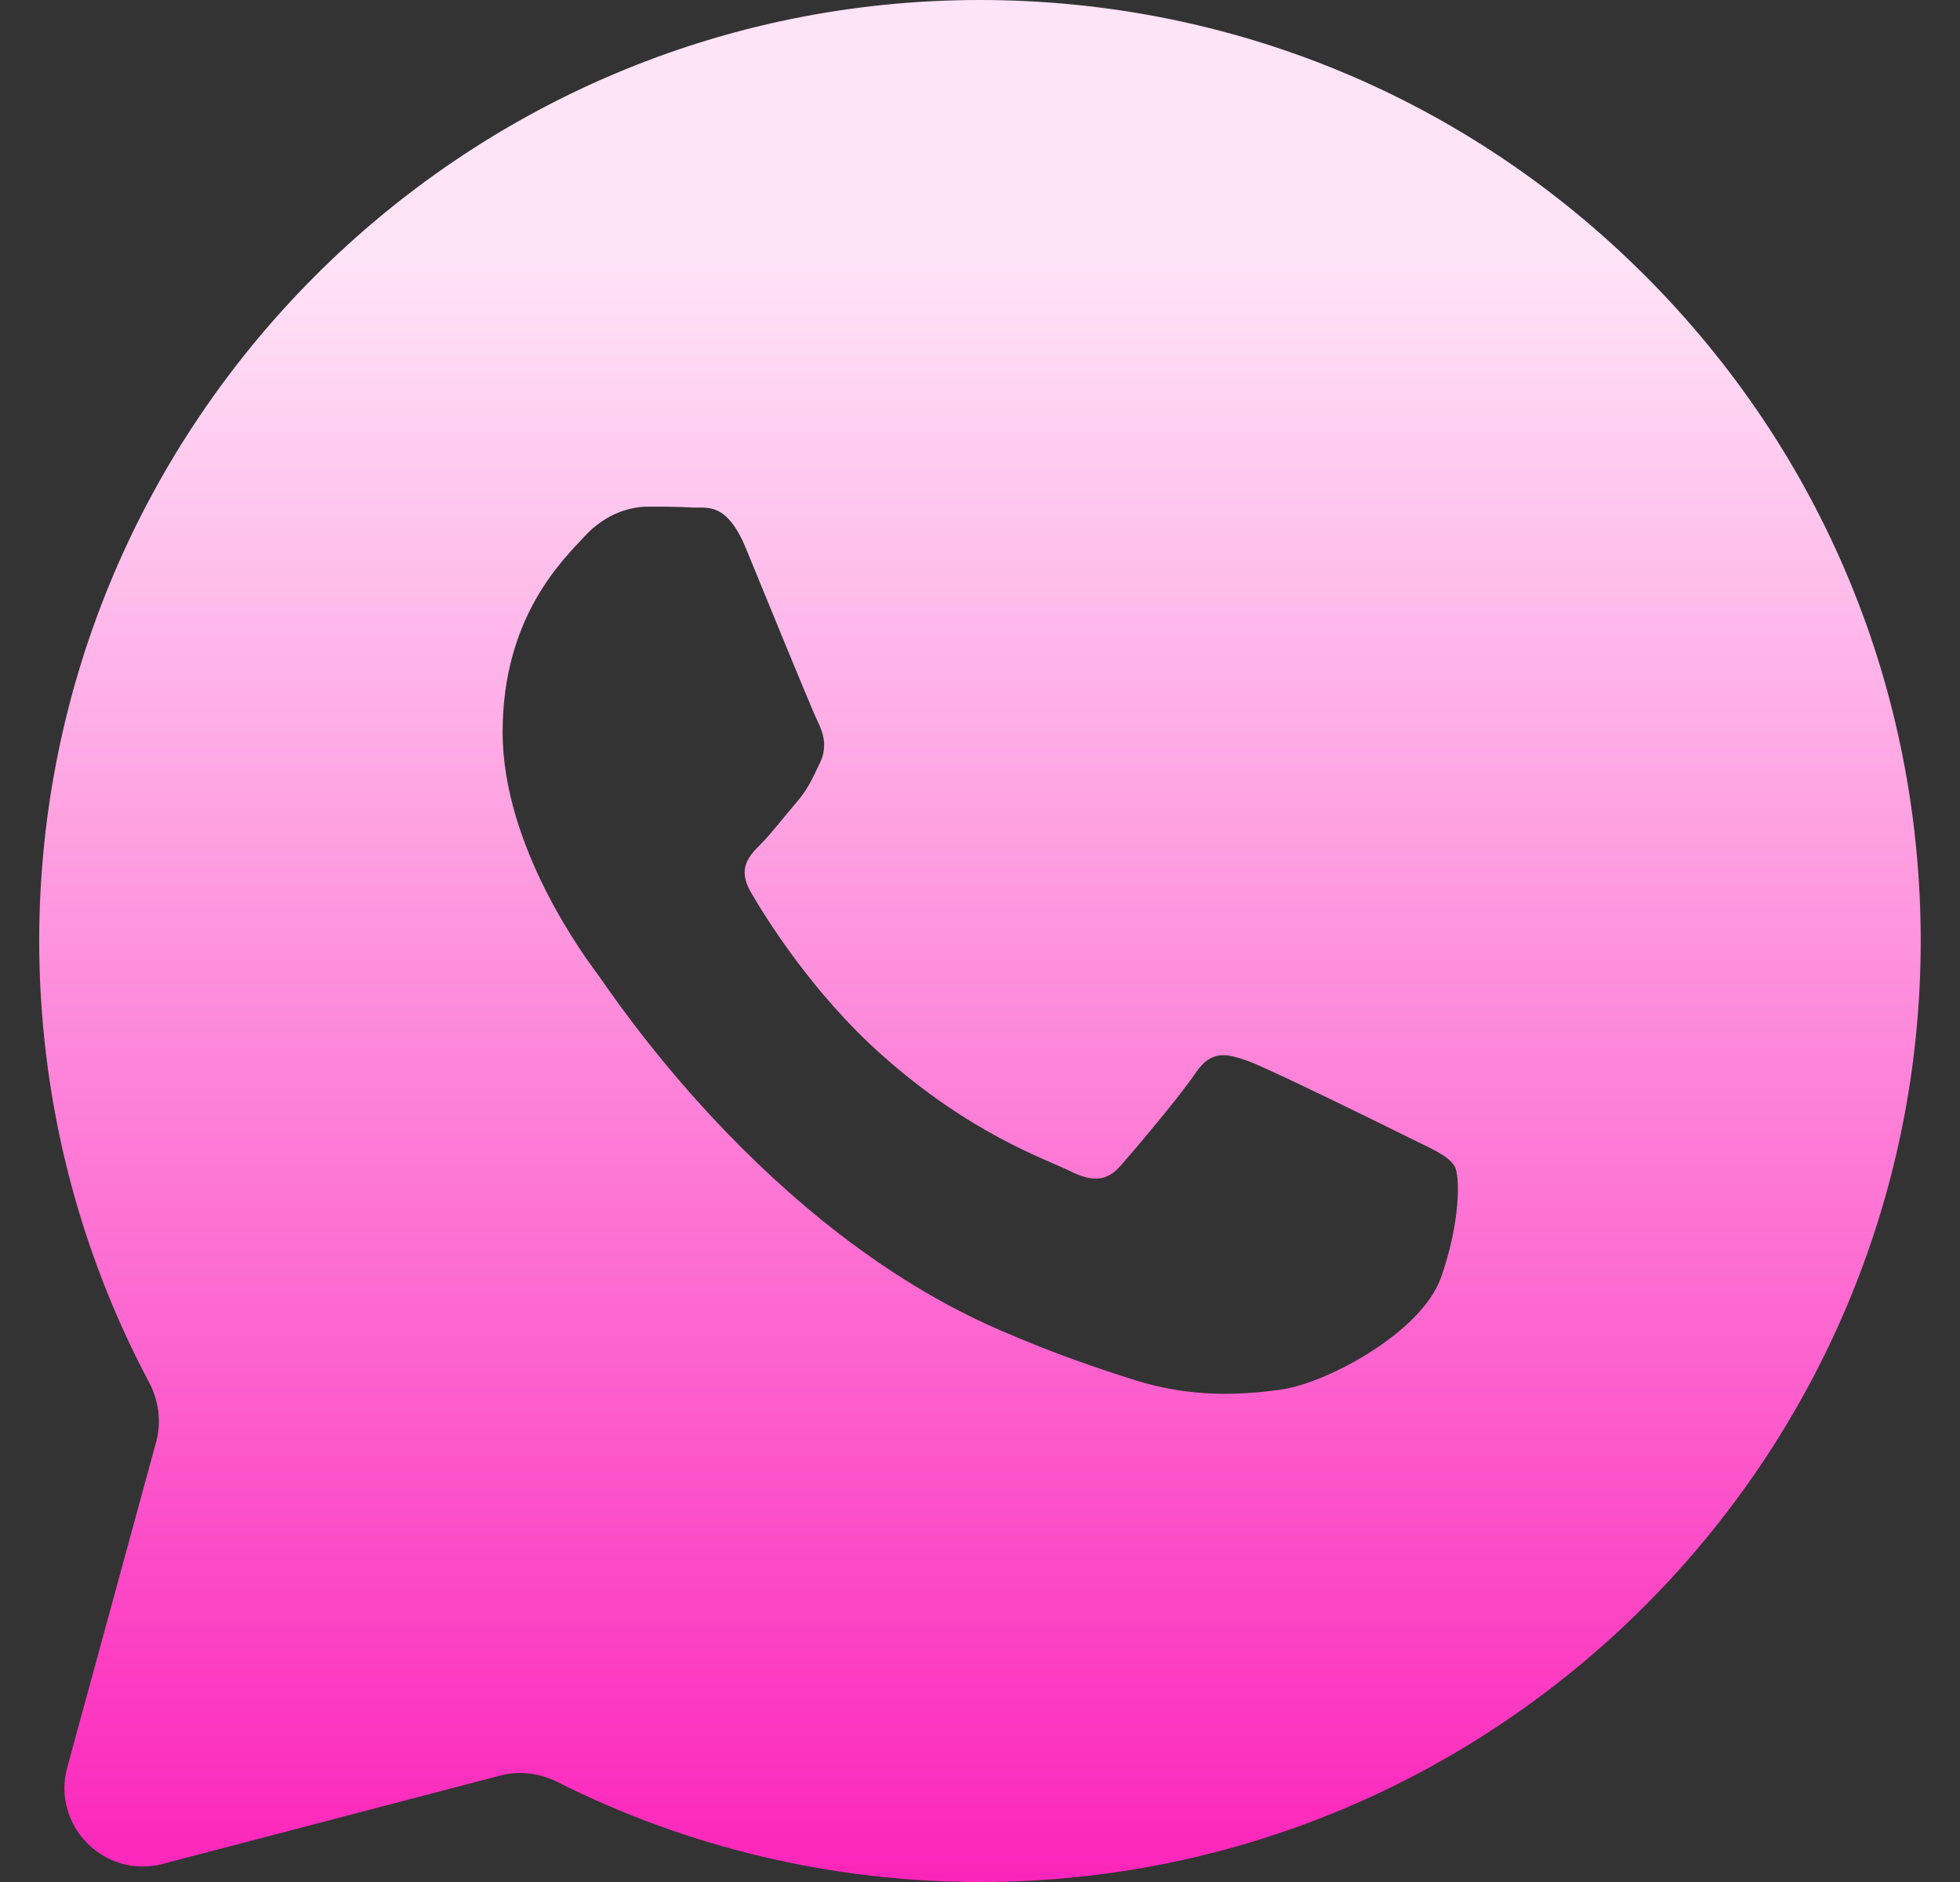<?xml version="1.0" encoding="UTF-8"?> <svg xmlns="http://www.w3.org/2000/svg" width="25" height="24" viewBox="0 0 25 24" fill="none"><rect x="0" y="0" width="25" height="24" fill="#333333" stroke="none"/><path d="M12.497 0C15.706 0 18.72 1.251 20.984 3.516C23.249 5.781 24.499 8.796 24.499 12.006C24.493 18.617 19.111 24 12.502 24H12.497C10.62 24 8.777 23.563 7.115 22.727C6.887 22.612 6.626 22.578 6.379 22.643L2.076 23.769C1.332 23.963 0.656 23.28 0.858 22.538L1.991 18.391C2.062 18.133 2.025 17.859 1.899 17.623C0.982 15.898 0.5 13.969 0.5 11.994C0.506 5.383 5.882 0 12.497 0ZM8.261 6.461C8.059 6.461 7.737 6.536 7.46 6.836C7.183 7.136 6.411 7.862 6.411 9.337C6.411 10.812 7.482 12.235 7.633 12.438C7.783 12.639 9.748 15.666 12.756 16.963C13.47 17.274 14.029 17.458 14.467 17.597C15.187 17.827 15.838 17.793 16.356 17.718C16.933 17.631 18.131 16.991 18.379 16.294C18.627 15.597 18.627 14.991 18.552 14.87C18.465 14.732 18.27 14.656 17.971 14.507C17.671 14.357 16.196 13.632 15.925 13.533C15.648 13.435 15.452 13.383 15.25 13.683C15.048 13.982 14.479 14.656 14.3 14.858C14.127 15.06 13.948 15.083 13.648 14.934C13.349 14.784 12.381 14.466 11.24 13.446C10.347 12.651 9.747 11.672 9.574 11.372C9.401 11.072 9.557 10.911 9.707 10.761C9.84 10.628 10.007 10.409 10.156 10.236C10.306 10.063 10.358 9.936 10.456 9.734C10.554 9.533 10.508 9.36 10.434 9.21C10.358 9.059 9.758 7.585 9.511 6.985C9.269 6.404 9.021 6.478 8.837 6.473C8.664 6.461 8.462 6.461 8.261 6.461Z" fill="url(#paint0_linear_2092_3440)"></path><defs><linearGradient id="paint0_linear_2092_3440" x1="12.499" y1="3.3" x2="12.499" y2="27.3" gradientUnits="userSpaceOnUse"><stop stop-color="#FFE3F7"></stop><stop offset="1" stop-color="#FB06B1"></stop></linearGradient></defs></svg> 